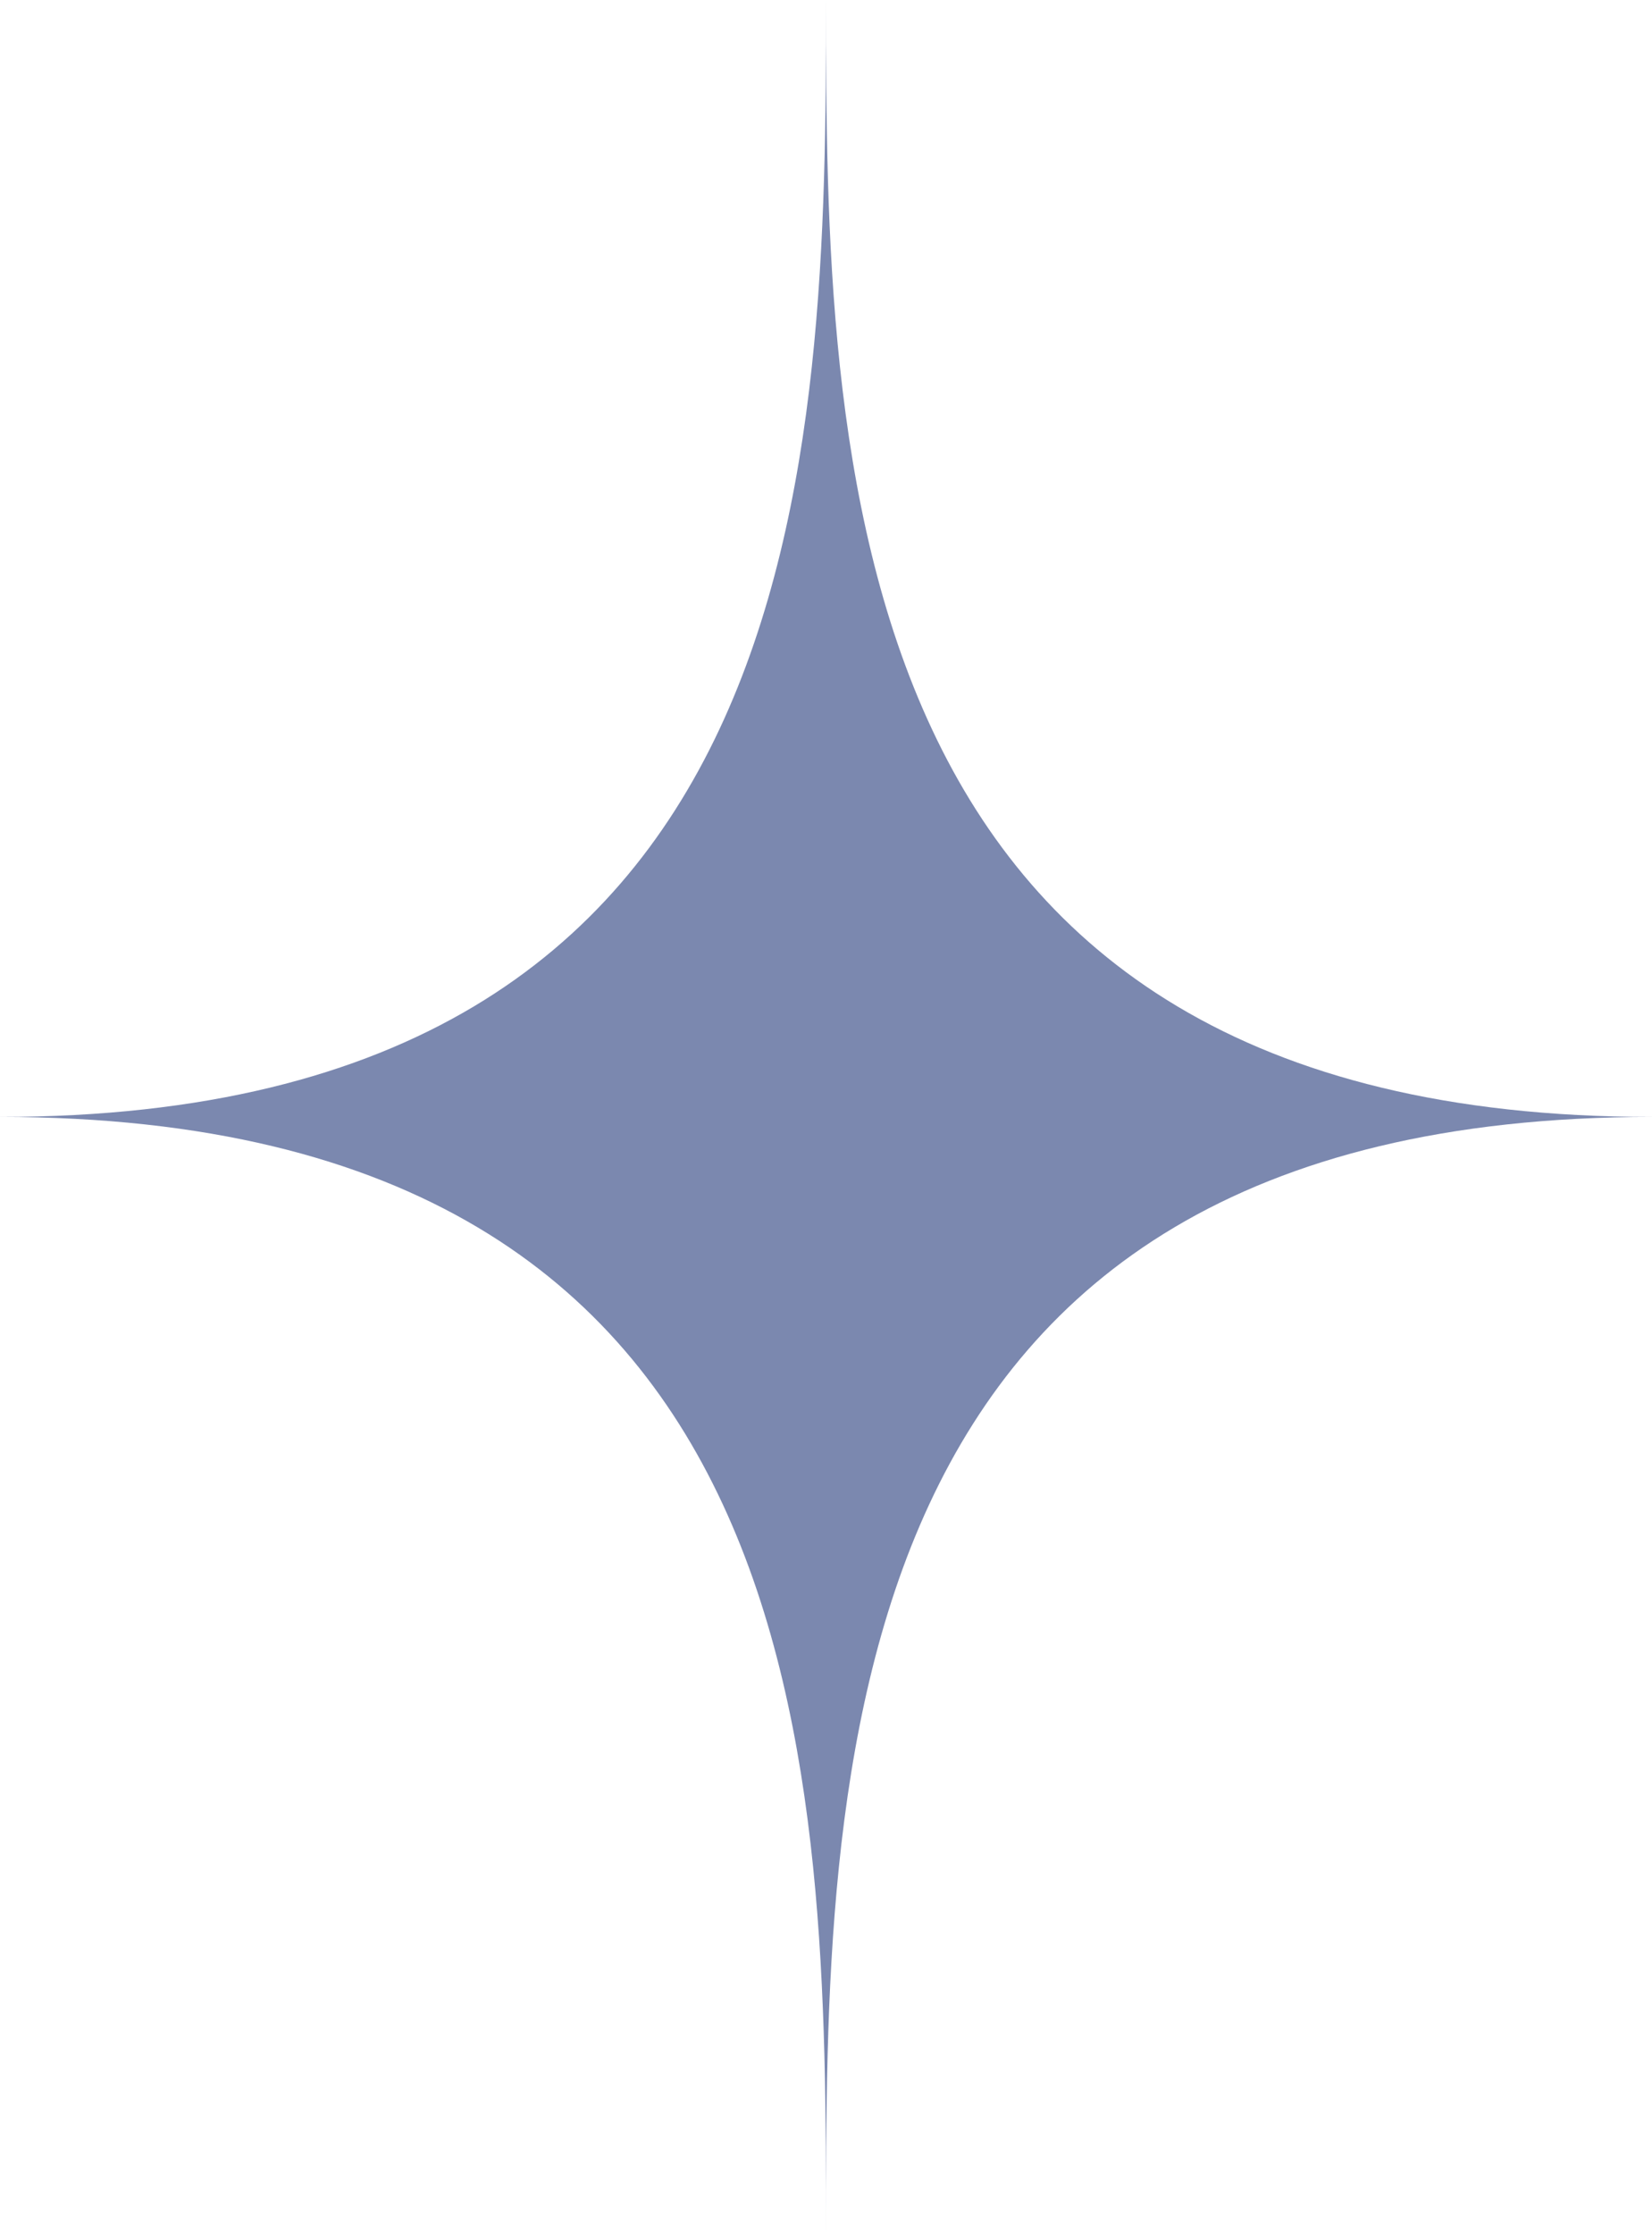 <?xml version="1.0" encoding="UTF-8"?>
<svg xmlns="http://www.w3.org/2000/svg" width="78.444" height="106.05" viewBox="0 0 78.444 106.05">
  <path id="Tracé_3565" data-name="Tracé 3565" d="M193.981,283.92c0,21.662-.44,53.025-39.222,53.025h0c39.222,0,39.222,31.363,39.222,53.025,0-21.662,0-53.025,39.222-53.025h0C194.344,336.945,193.981,305.582,193.981,283.92Z" transform="translate(-154.759 -283.92)" fill="#7b88af"></path>
</svg>
